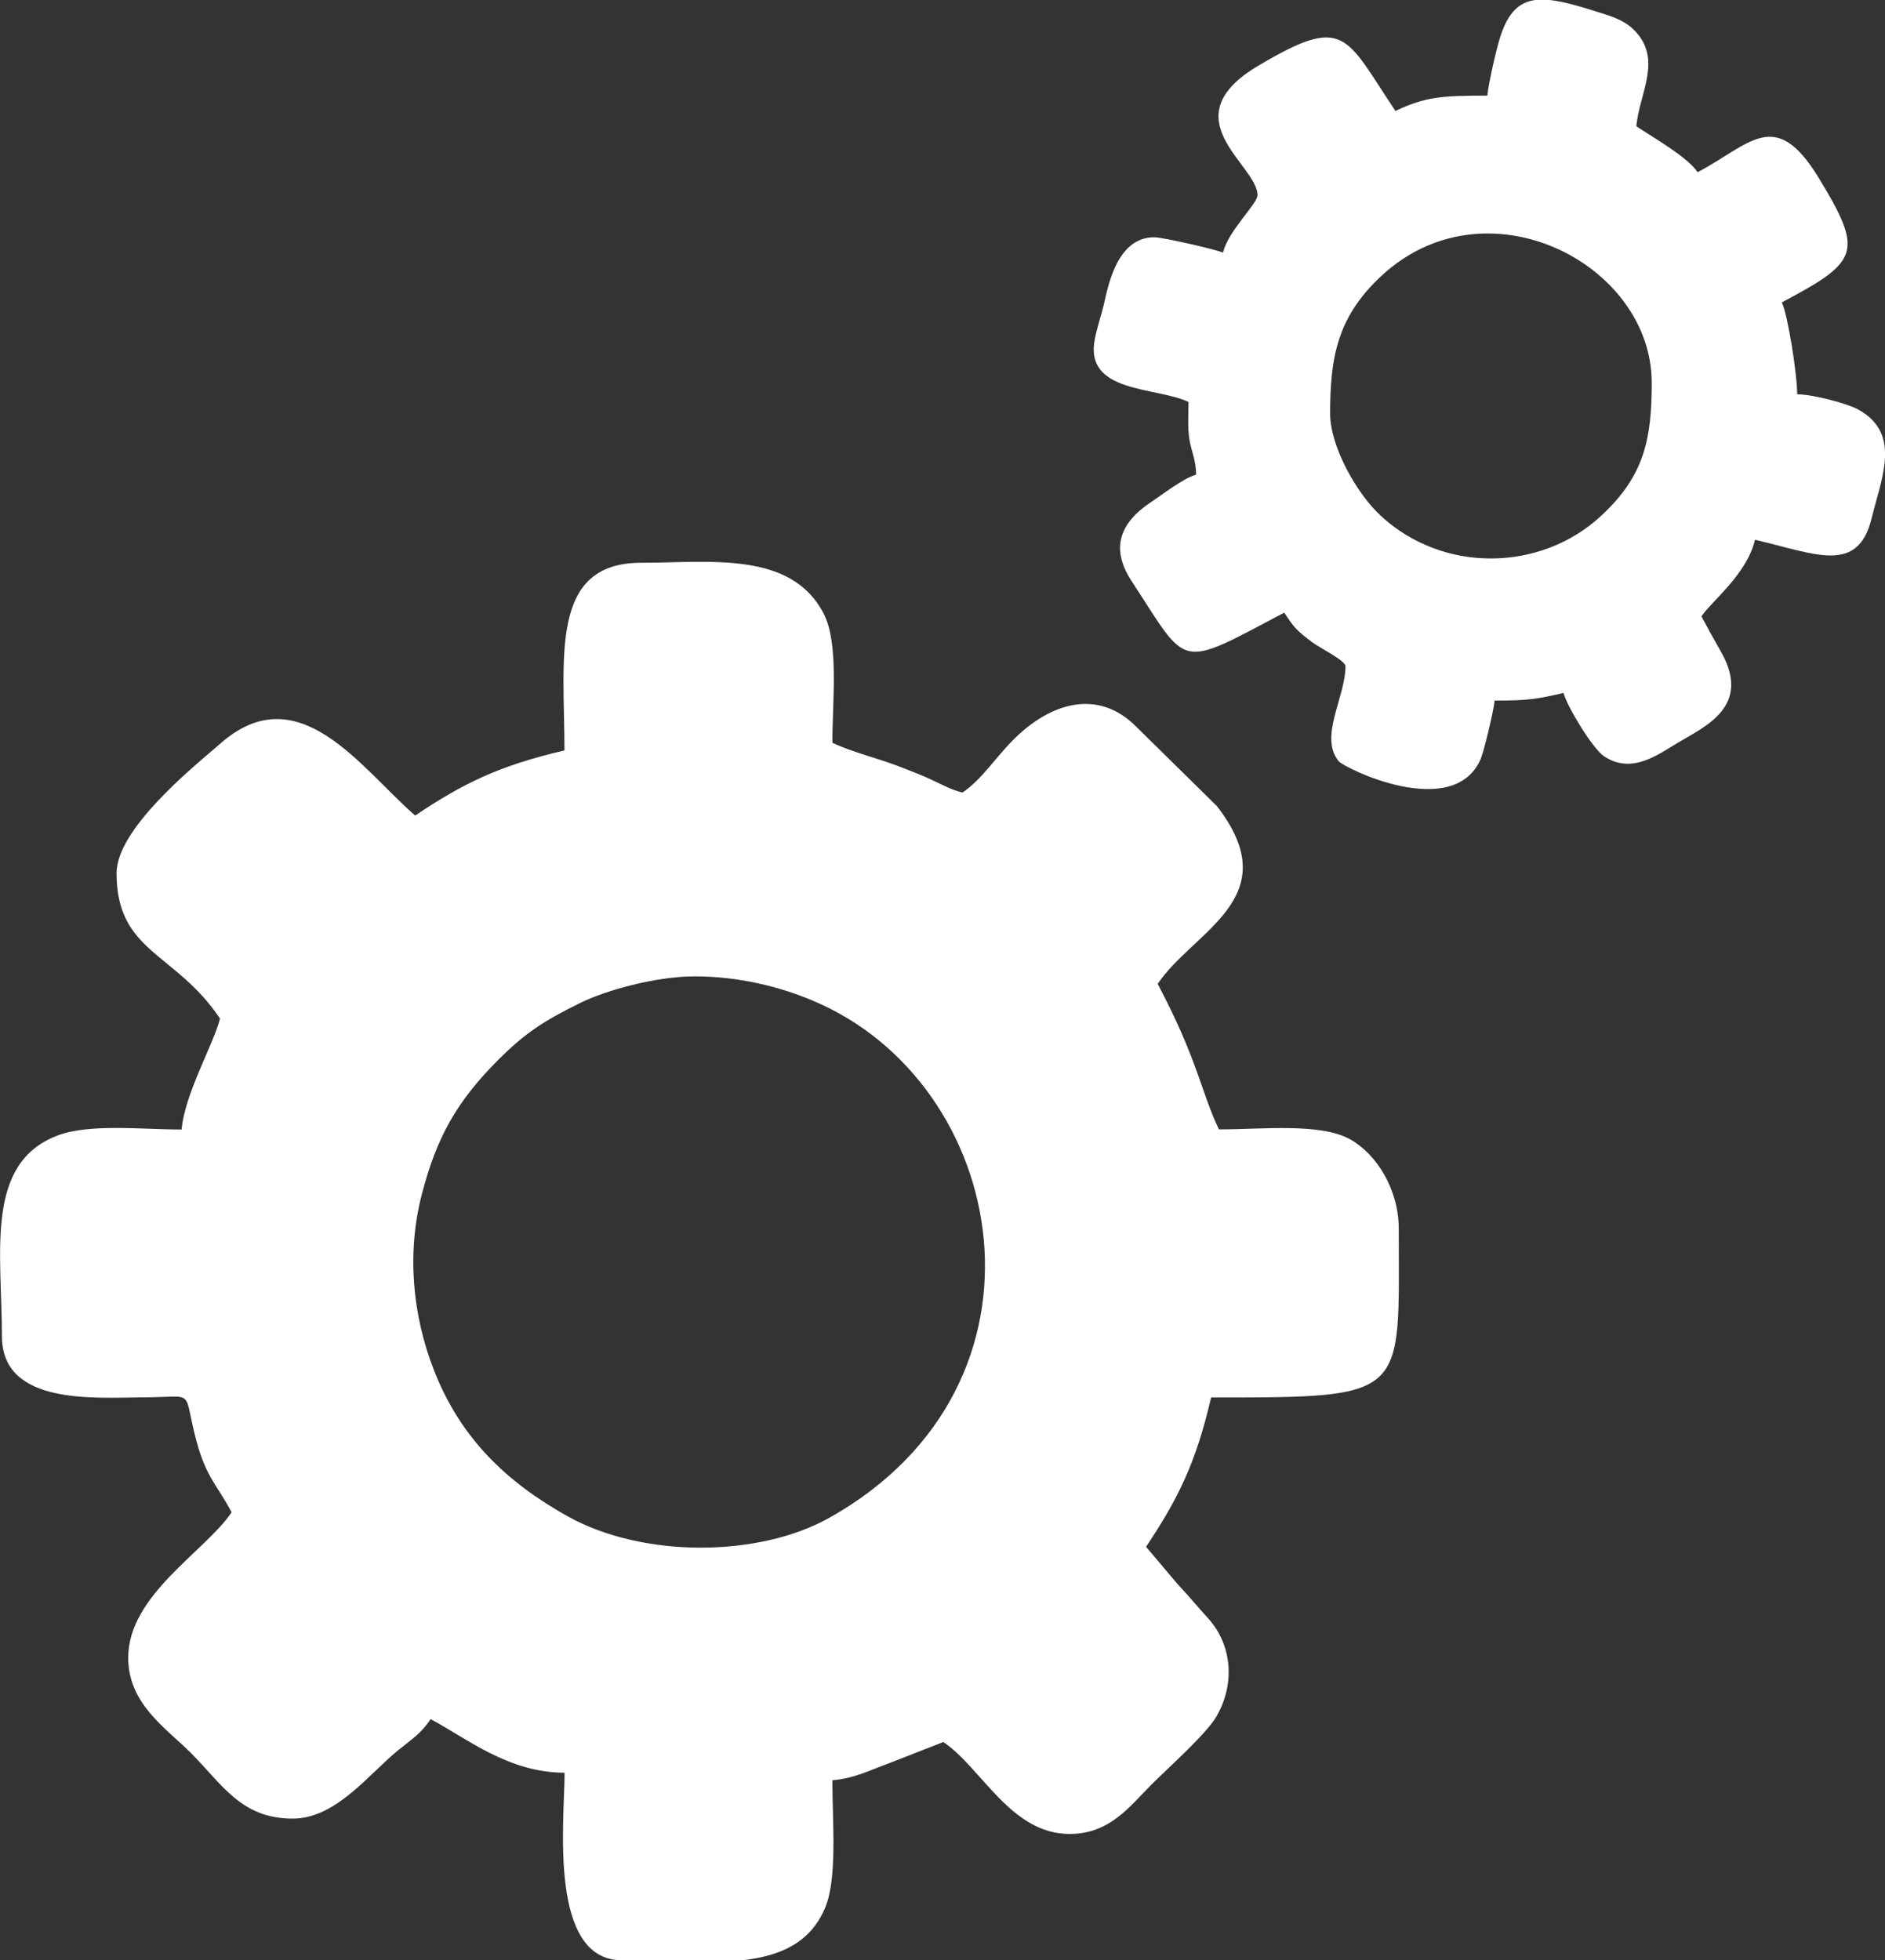 <?xml version="1.0" encoding="utf-8"?>
<!-- Generator: Adobe Illustrator 19.1.0, SVG Export Plug-In . SVG Version: 6.00 Build 0)  -->
<!DOCTYPE svg PUBLIC "-//W3C//DTD SVG 1.1//EN" "http://www.w3.org/Graphics/SVG/1.1/DTD/svg11.dtd">
<svg version="1.1" id="Layer_1" xmlns="http://www.w3.org/2000/svg" xmlns:xlink="http://www.w3.org/1999/xlink" x="0px" y="0px"
	 viewBox="0 0 1474.7 1533.3" enable-background="new 0 0 1474.7 1533.3" xml:space="preserve">
<rect x="0" y="0" width="1474.7" height="1533.3" fill="#333333" stroke="none"/>
<path fill-rule="evenodd" clip-rule="evenodd" fill="#FFFFFF" d="M580.9,1533.3h-94.3c-58,0-44.9-110-44.9-146.7
	c-44,0-76.7-27-104.8-41.9c-7.2,10.8-14.2,15.4-24.4,23.5c-23.3,18.6-49.3,54.3-83.4,54.3c-40.6,0-55.2-26.8-80.1-51.7
	c-19.2-19.1-48.7-38.1-48.7-74.1c0-49.1,60.3-83.1,80.9-113.8c-11-20.8-19.6-27.1-27-53.9c-12.1-43.7,0.9-36.2-41.9-36
	c-38.4,0.2-110.8,6.5-110.8-47.9C1.4,979-12,909.9,45,888.2c24.8-9.5,66-4.7,97.1-4.7c2.3-28,25.5-67.7,30-86.8
	c-34.9-52.2-80.9-51.4-80.9-113.8c0-33.9,57.9-81.3,78.1-98.6l3.2-2.8c61.3-53.8,110,19.7,152.3,56.4c37.6-25.2,65.6-39,116.8-50.9
	c0-72.3-12.1-146.8,59.9-146.8c53.5,0,117.4-9.6,142.9,39.8c12,23.3,6.8,68.1,6.8,101c14.5,7,36.2,12.3,53,18.8
	c10.6,4.1,17.1,6.6,25.4,10.5c8.3,3.9,14.9,7.6,23.4,9.6c14.9-10,26-27.5,39.7-41.2c29.8-29.9,66.7-39.7,95.9-10.6l63.4,62.4
	c55.8,71.9-18.3,97.3-46.3,139.1c31.3,59.1,33.9,84.5,47.9,113.8c34,0,79.7-5.3,102.9,7.9c20.4,11.5,37.8,38.9,37.8,70
	c0,132,8.7,131.8-146.8,131.8c-11.9,51.2-25.8,79.2-50.9,116.8l24.7,29.2c8.9,9.5,15.2,17.2,24,26.9c18.6,20.7,21.2,51.1,6.3,76.7
	c-8.2,14.1-38.3,40.6-51.2,53.6c-16.6,16.6-32.1,38.2-63.6,38.2c-46.2,0-68.8-51.8-98.8-71.9l-43,16.8
	c-14.7,5.3-26.7,11.7-43.8,13.1c0,32.4,4,76.2-5.5,99.3C634.2,1519.8,610.3,1530,580.9,1533.3 M543.4,763.7c34.6,0,66.8,8.2,92,18.8
	c154.4,64.3,199,300.2,13.8,404.5c-55.9,31.5-146.5,31.6-204.8-0.8c-47.9-26.7-83.8-60.8-104.7-113.9
	c-17.2-43.8-21.6-92.5-9.6-138.5c11.6-44.5,27.4-72.5,59.8-104.9c21.1-21.1,36-30.6,63.6-44.2C473.7,774.6,513.3,763.7,543.4,763.7z
	"/>
<path fill-rule="evenodd" clip-rule="evenodd" fill="#FFFFFF" d="M1201.1,0h11.2c11.6,1.2,26,5.6,44.3,11.5
	c8.3,2.7,15.7,6,21.4,11.6c23.4,22.9,4.3,49.9,2.2,75.7c13.3,8.9,39.9,23.9,47.9,35.9c41.3-21.8,60.5-51.5,94.6,4.2
	c35.6,58.4,31.8,65.6-28.7,97.6c4.7,9.9,12,56.4,12,71.9c13.5,0.3,39.1,7.2,47.9,12c34,18.9,18,53.6,10.3,85.1
	c-10.8,44.1-44.2,27.6-91.2,16.7c-6.3,26.9-34.1,48.2-41.9,59.9c5.3,9.9,9.6,17.8,14.9,27c25.2,43.5-12.5,59.3-33.1,71.7
	c-16.6,10-36.7,25.1-58.2,10.6c-8.8-6-28.6-38.5-31.5-49.4c-20.6,4.8-27.7,6-53.9,6c-0.6,7.3-8.3,39.7-11,45.9
	c-21.5,48.6-106.6,7-111.1,1.4c-15.4-19.1,5.4-49.9,5.4-74.2c0-4.5-20.8-14.7-26.1-18.8c-12.5-9.6-13.5-10.6-21.8-23.1
	c-84.3,44.6-74.6,43.7-119.3-24.5c-16.9-25.7-9.4-45.7,15-61.9c9.2-6.1,25.6-18.9,35.4-21.5c-0.3-12.3-3.9-18.7-5.3-27.7
	c-1.5-9.5-0.7-19.6-0.7-29.2c-25-12-81.7-6.5-73.3-49.1c1.8-9.2,5.1-19,6.9-26.4c3.1-12.6,9.5-53.3,39.5-53.3
	c7.3,0,49.3,9.8,53.9,12c3.9-16.9,27-38.2,27-44.9c0-23.9-69.1-59.9,0.6-101.3c68.2-40.5,67.9-23.4,107.3,35.4
	c23.6-11.3,37.3-12,71.9-12c0.7-8.5,7.3-37.9,10.3-46.6C1179.9,9.9,1188.3,1.7,1201.1,0 M1040.6,323.4c0-43.9,5.8-74.6,38.1-105.7
	c82-79.2,213.5-12.2,213.5,81.7c0,44.2-5.8,72.8-39.6,104.1c-47.3,43.9-123.7,45-172.3,0C1061.6,386.4,1040.6,349.4,1040.6,323.4z"
	/>
</svg>
